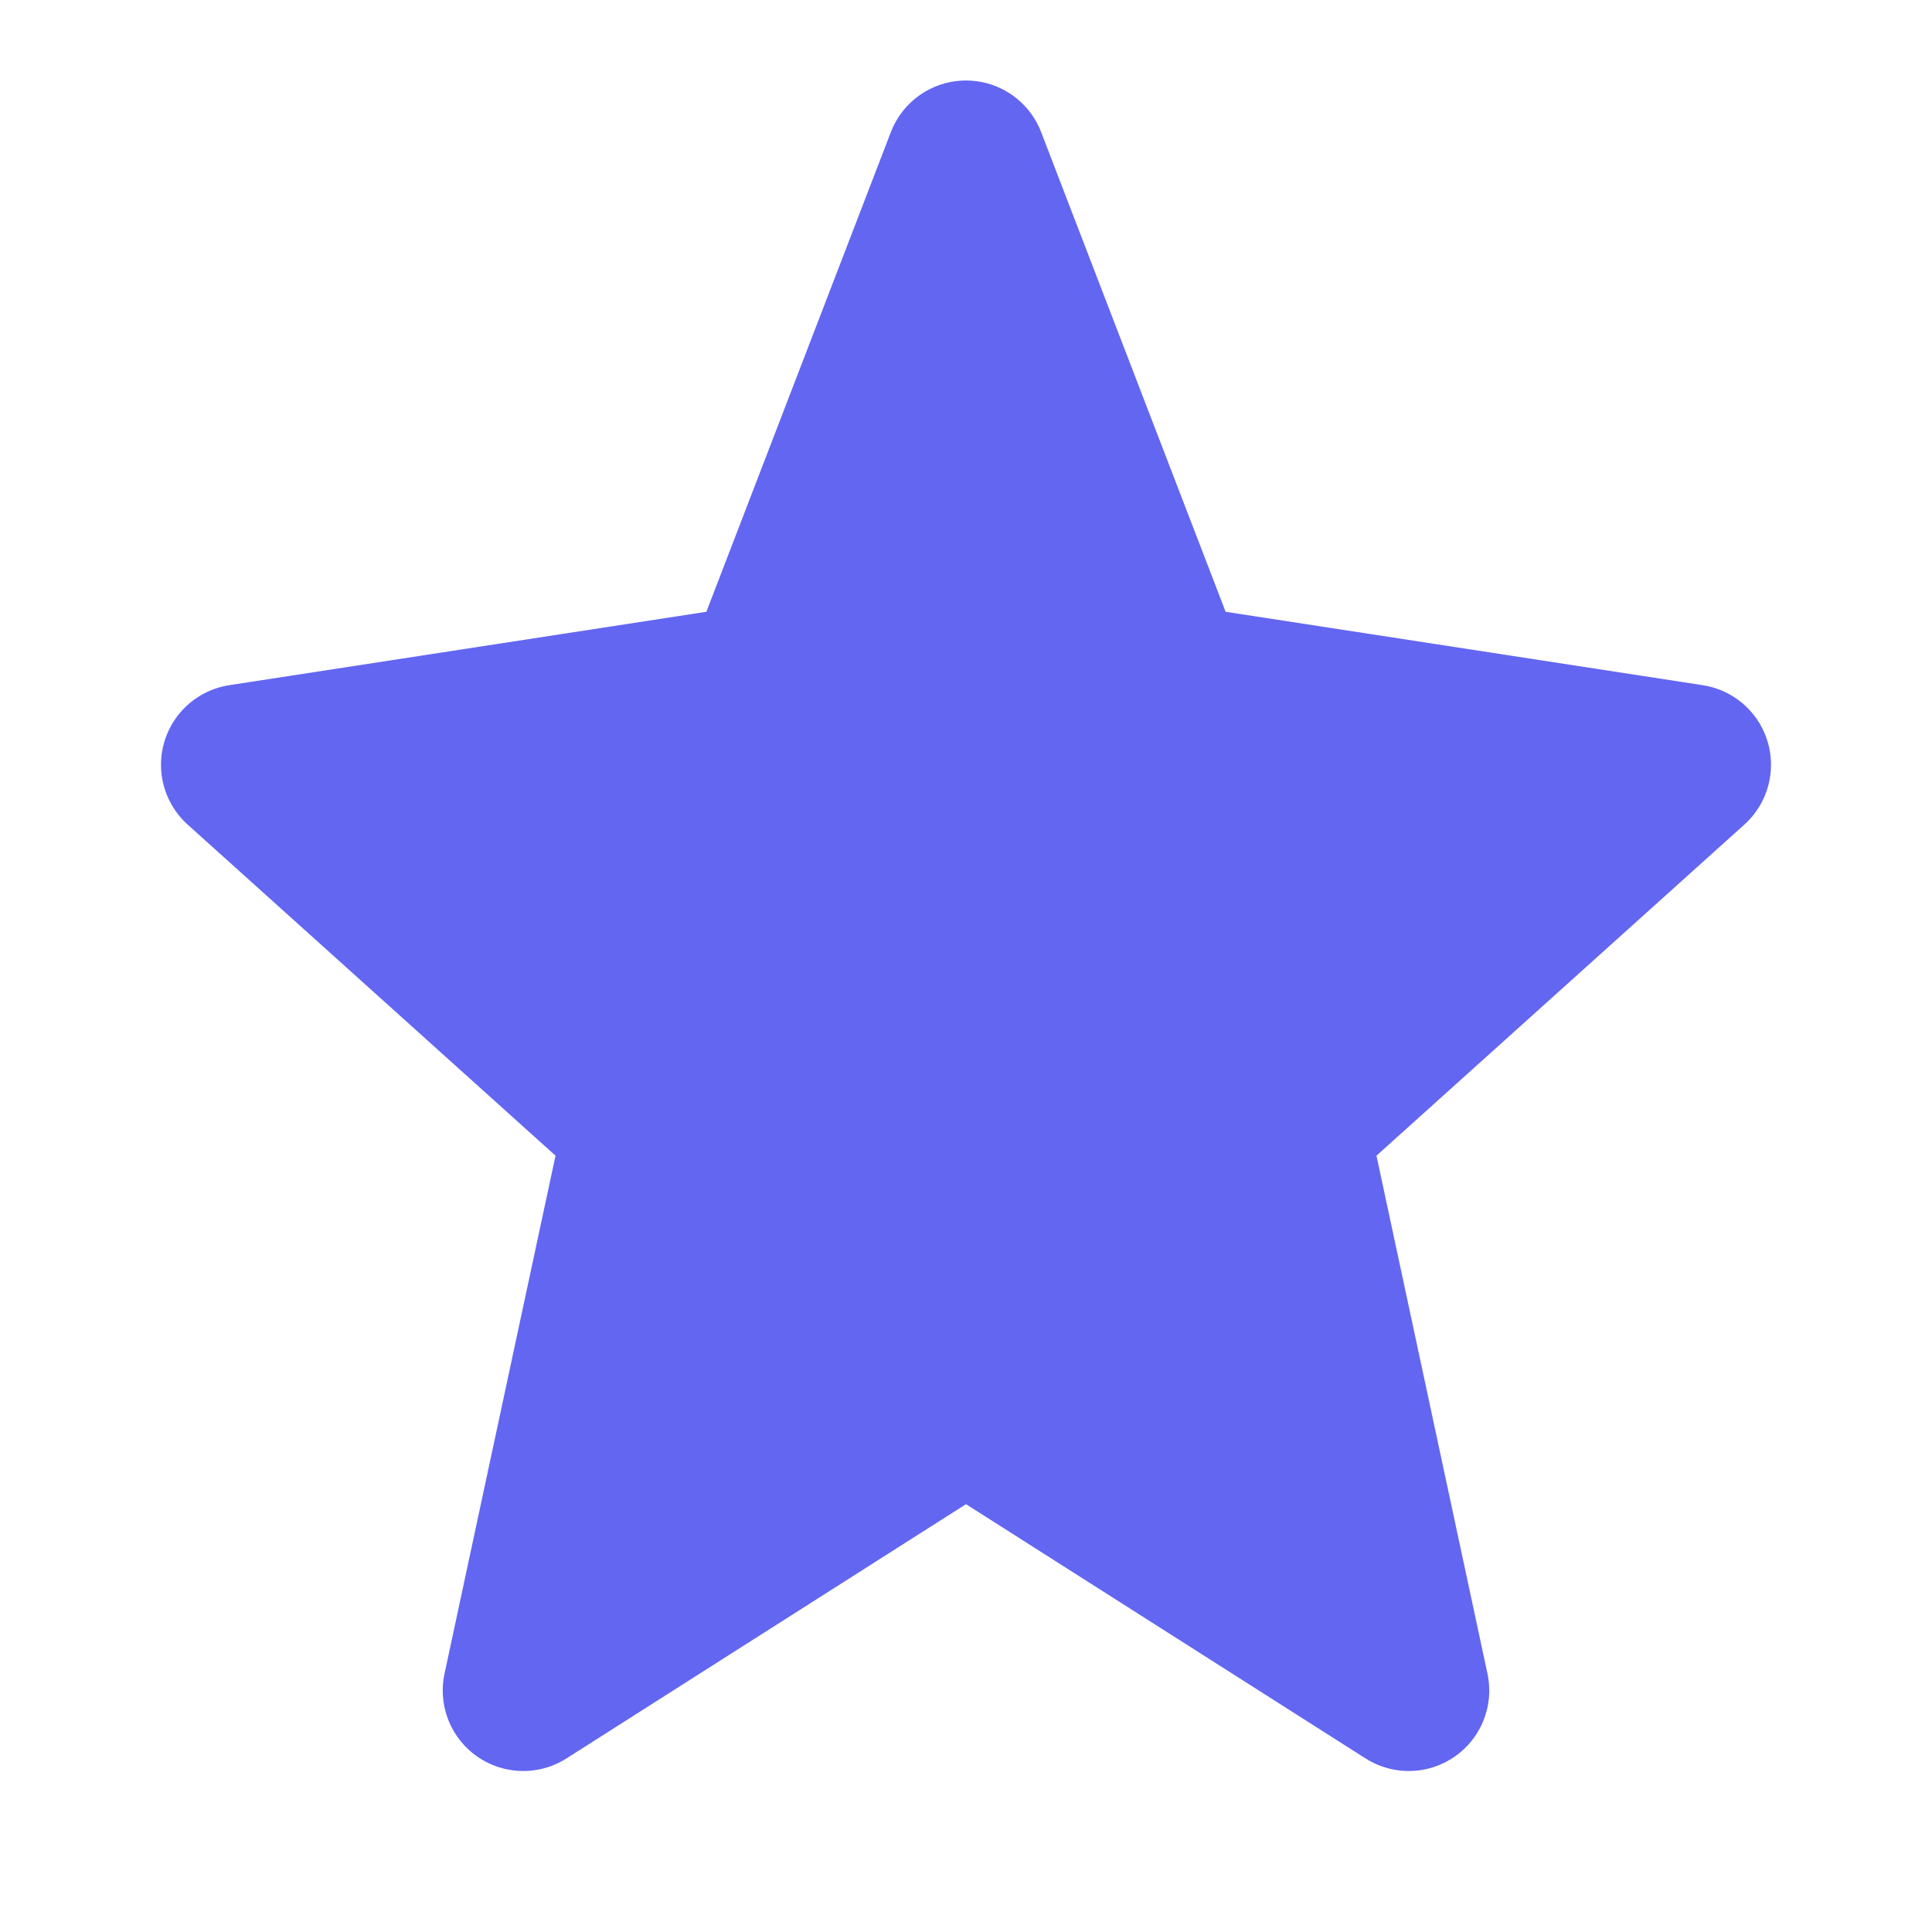 <?xml version="1.0" encoding="UTF-8"?>
<svg width="32" height="32" viewBox="0 0 24 24" fill="none" xmlns="http://www.w3.org/2000/svg">
  <path d="M12 2L14.5 8.5L21 9.5L16 14L17.5 21L12 17.5L6.5 21L8 14L3 9.5L9.5 8.5L12 2Z" fill="#6366F1" stroke="#6366F1" stroke-width="2" stroke-linecap="round" stroke-linejoin="round"/>
</svg> 